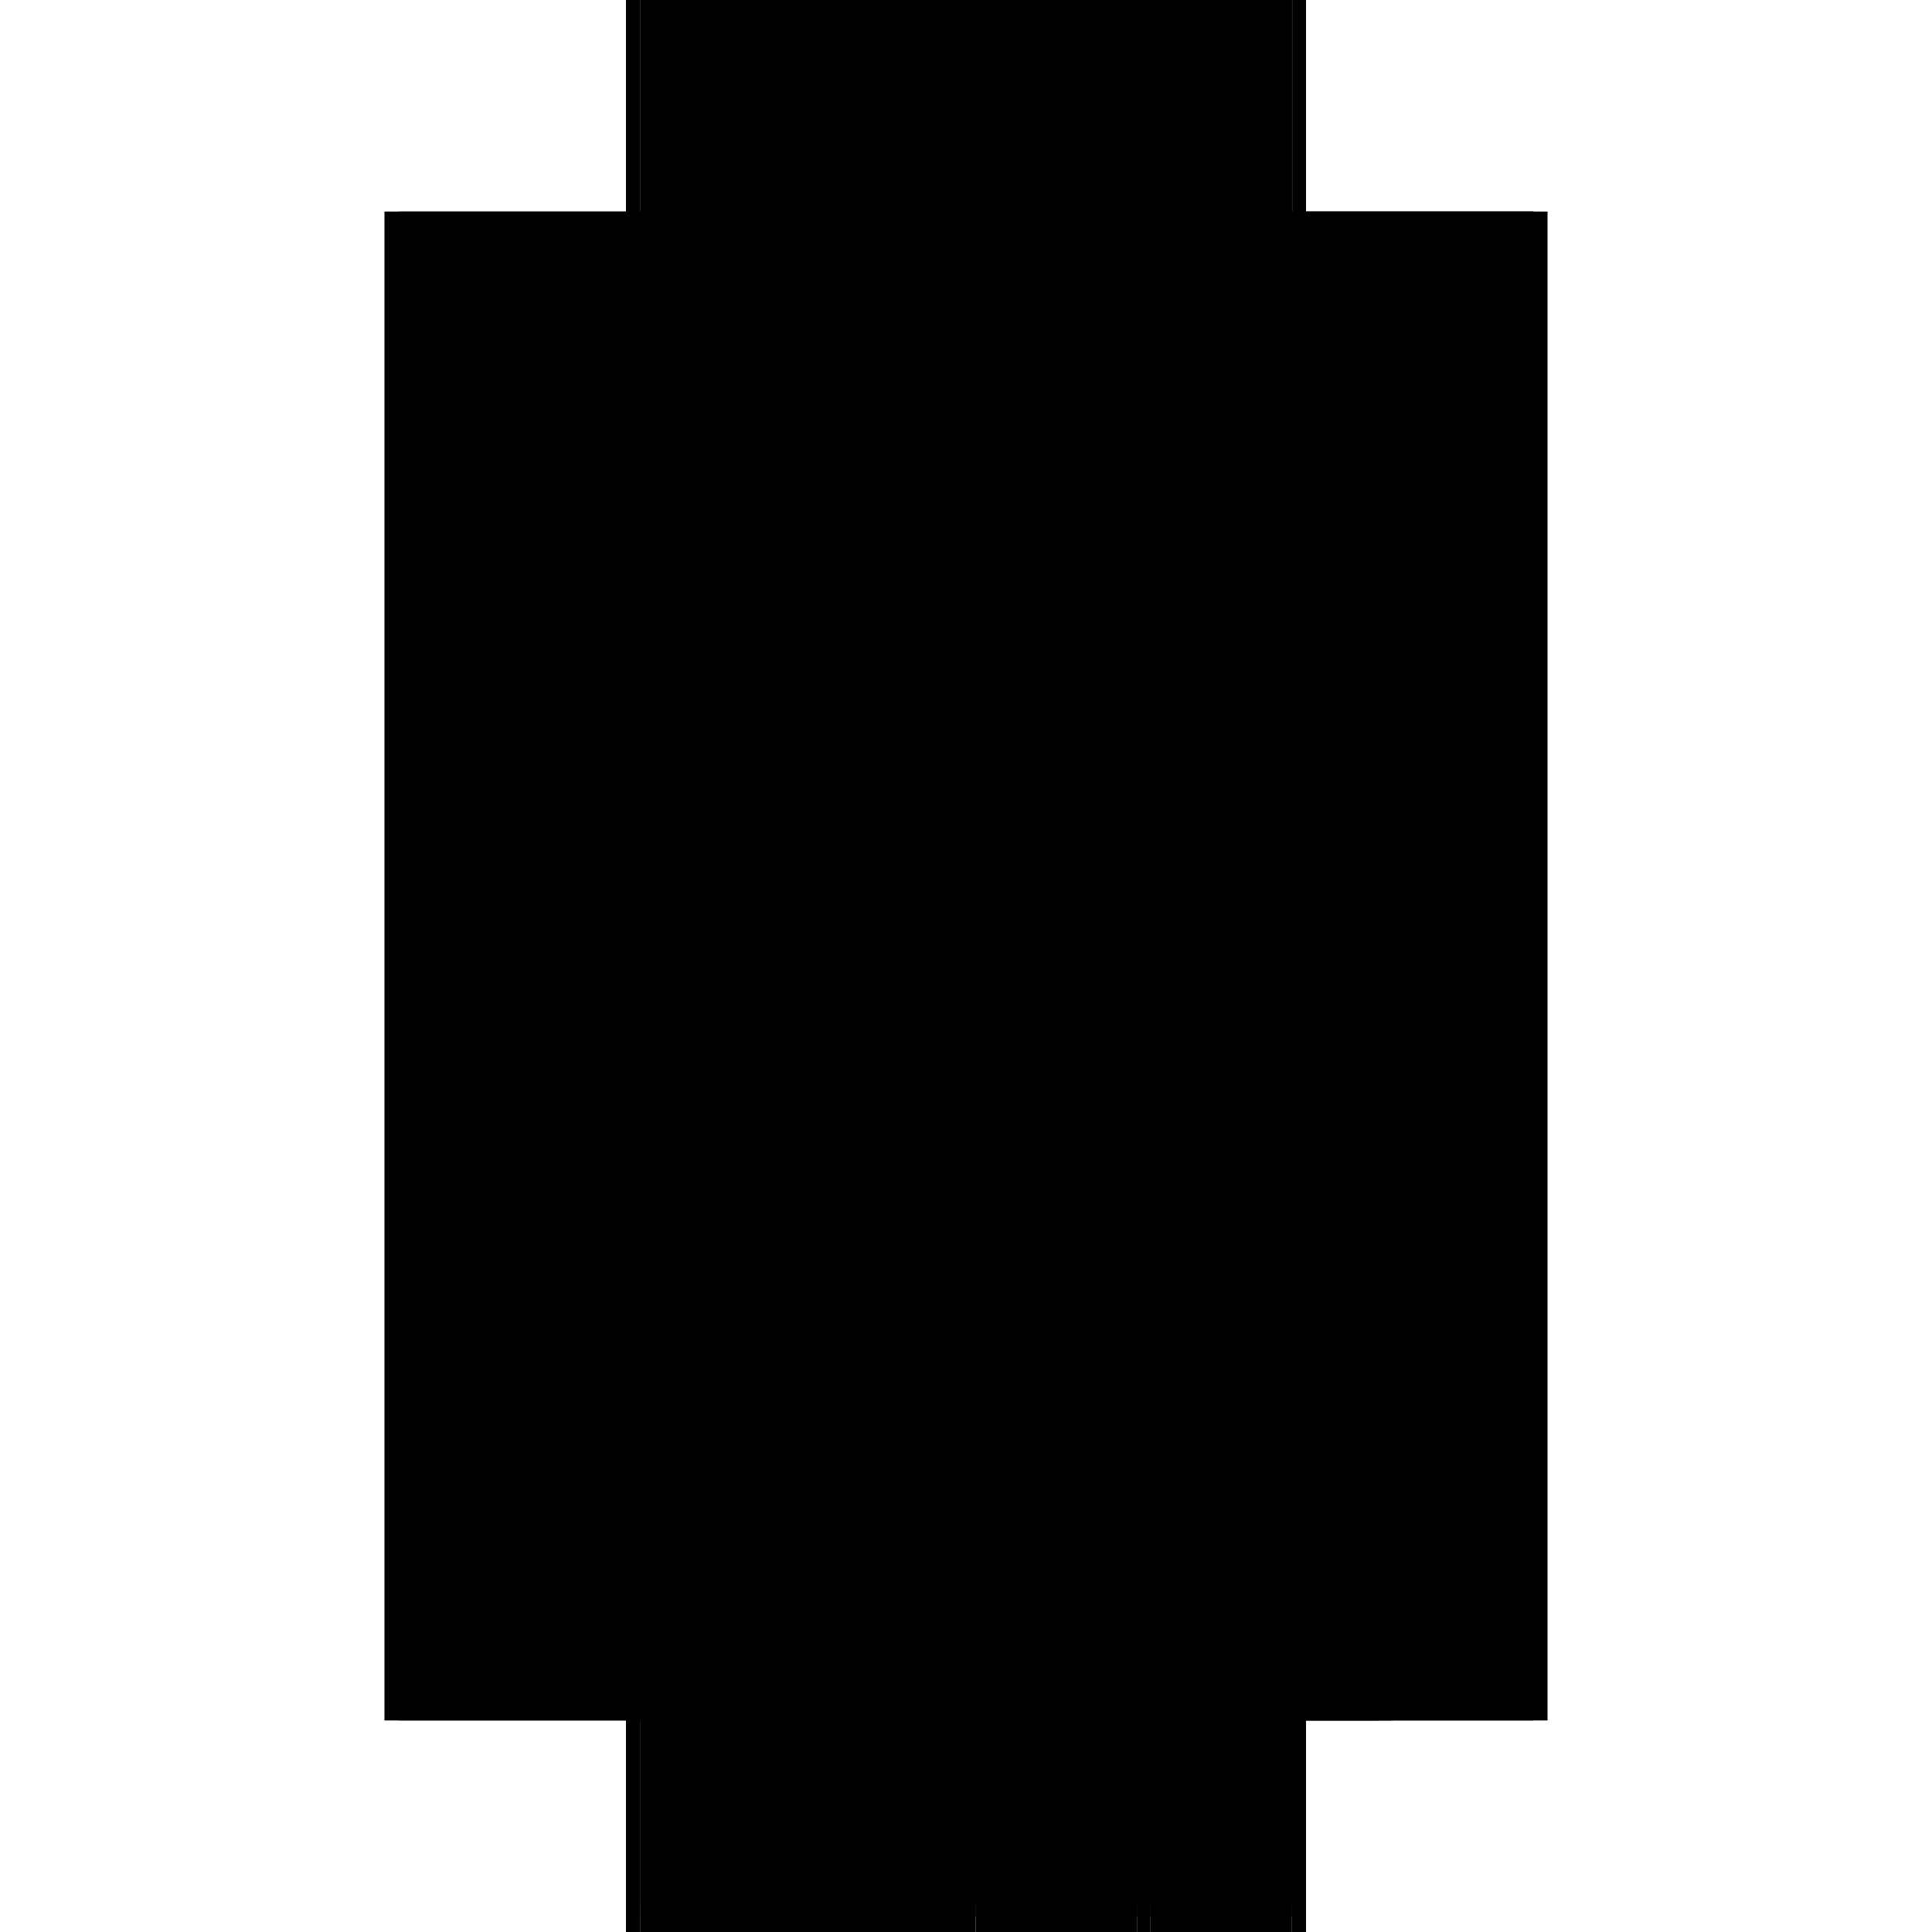 <?xml version="1.0" encoding="utf-8" ?>
<svg xmlns="http://www.w3.org/2000/svg" xmlns:ev="http://www.w3.org/2001/xml-events" xmlns:xlink="http://www.w3.org/1999/xlink" baseProfile="full" height="100%" version="1.1" viewBox="-1,-1,2,2" width="100%">
  <defs>
    <style type="text/css"><![CDATA[.vectorEffectClass {vector-effect: non-scaling-stroke;}]]></style>
  </defs>
  <line class="vectorEffectClass" fill="none" stroke="black" stroke-width="0.5" x1="-0.352" x2="-0.352" y1="0.781" y2="-0.781"/>
  <line class="vectorEffectClass" fill="none" stroke="black" stroke-width="0.5" x1="0.352" x2="0.352" y1="0.781" y2="-0.781"/>
  <line class="vectorEffectClass" fill="none" stroke="black" stroke-width="0.5" x1="-0.337" x2="-0.337" y1="0.72" y2="-0.767"/>
  <line class="vectorEffectClass" fill="none" stroke="black" stroke-width="0.5" x1="0.0" x2="0.0" y1="0.72" y2="-0.767"/>
  <line class="vectorEffectClass" fill="none" stroke="black" stroke-width="0.5" x1="0.0" x2="0.337" y1="-0.781" y2="-0.781"/>
  <line class="vectorEffectClass" fill="none" stroke="black" stroke-width="0.5" x1="-0.337" x2="0.0" y1="0.734" y2="0.734"/>
  <line class="vectorEffectClass" fill="none" stroke="black" stroke-width="0.5" x1="-0.337" x2="0.0" y1="0.72" y2="0.72"/>
  <line class="vectorEffectClass" fill="none" stroke="black" stroke-width="0.5" x1="-0.337" x2="0.0" y1="0.781" y2="0.781"/>
  <line class="vectorEffectClass" fill="none" stroke="black" stroke-width="0.5" x1="-0.337" x2="0.0" y1="-0.767" y2="-0.767"/>
  <line class="vectorEffectClass" fill="none" stroke="black" stroke-width="0.5" x1="-0.337" x2="0.0" y1="-0.781" y2="-0.781"/>
  <line class="vectorEffectClass" fill="none" stroke="black" stroke-width="0.5" x1="0.01" x2="0.177" y1="0.781" y2="0.781"/>
  <line class="vectorEffectClass" fill="none" stroke="black" stroke-width="0.5" x1="0.191" x2="0.337" y1="0.781" y2="0.781"/>
  <line class="vectorEffectClass" fill="none" stroke="black" stroke-width="0.5" x1="-0.337" x2="-0.337" y1="0.781" y2="0.734"/>
  <line class="vectorEffectClass" fill="none" stroke="black" stroke-width="0.5" x1="0.0" x2="0.0" y1="0.781" y2="0.734"/>
  <line class="vectorEffectClass" fill="none" stroke="black" stroke-width="0.5" x1="-0.352" x2="-0.337" y1="0.781" y2="0.781"/>
  <line class="vectorEffectClass" fill="none" stroke="black" stroke-width="0.5" x1="-0.352" x2="-0.337" y1="-0.781" y2="-0.781"/>
  <line class="vectorEffectClass" fill="none" stroke="black" stroke-width="0.5" x1="0.337" x2="0.352" y1="0.781" y2="0.781"/>
  <line class="vectorEffectClass" fill="none" stroke="black" stroke-width="0.5" x1="0.177" x2="0.191" y1="0.781" y2="0.781"/>
  <line class="vectorEffectClass" fill="none" stroke="black" stroke-width="0.5" x1="-0.337" x2="-0.337" y1="0.734" y2="0.72"/>
  <line class="vectorEffectClass" fill="none" stroke="black" stroke-width="0.5" x1="-0.337" x2="-0.337" y1="-0.767" y2="-0.781"/>
  <line class="vectorEffectClass" fill="none" stroke="black" stroke-width="0.5" x1="0.0" x2="0.0" y1="0.734" y2="0.72"/>
  <line class="vectorEffectClass" fill="none" stroke="black" stroke-width="0.5" x1="0.0" x2="0.0" y1="-0.767" y2="-0.781"/>
  <line class="vectorEffectClass" fill="none" stroke="black" stroke-width="0.5" x1="0.338" x2="0.352" y1="-0.781" y2="-0.781"/>
  <line class="vectorEffectClass" fill="none" stroke="black" stroke-width="0.5" x1="0.0" x2="0.01" y1="0.781" y2="0.781"/>
  <line class="vectorEffectClass" fill="none" stroke="black" stroke-width="0.5" x1="0.337" x2="0.338" y1="-0.781" y2="-0.781"/>
  <line class="vectorEffectClass" fill="none" stroke="black" stroke-dasharray="5.0 5.0" stroke-width="0.5" x1="0.337" x2="0.337" y1="0.72" y2="-0.767"/>
  <line class="vectorEffectClass" fill="none" stroke="black" stroke-dasharray="5.0 5.0" stroke-width="0.5" x1="0.181" x2="0.181" y1="0.72" y2="-0.767"/>
  <line class="vectorEffectClass" fill="none" stroke="black" stroke-dasharray="5.0 5.0" stroke-width="0.5" x1="0.338" x2="0.338" y1="0.72" y2="-0.767"/>
  <line class="vectorEffectClass" fill="none" stroke="black" stroke-dasharray="5.0 5.0" stroke-width="0.5" x1="0.195" x2="0.195" y1="0.72" y2="-0.767"/>
  <line class="vectorEffectClass" fill="none" stroke="black" stroke-dasharray="5.0 5.0" stroke-width="0.5" x1="0.0" x2="0.181" y1="0.72" y2="0.72"/>
  <line class="vectorEffectClass" fill="none" stroke="black" stroke-dasharray="5.0 5.0" stroke-width="0.5" x1="0.0" x2="0.181" y1="-0.767" y2="-0.767"/>
  <line class="vectorEffectClass" fill="none" stroke="black" stroke-dasharray="5.0 5.0" stroke-width="0.5" x1="0.01" x2="0.177" y1="0.734" y2="0.734"/>
  <line class="vectorEffectClass" fill="none" stroke="black" stroke-dasharray="5.0 5.0" stroke-width="0.5" x1="0.191" x2="0.337" y1="0.734" y2="0.734"/>
  <line class="vectorEffectClass" fill="none" stroke="black" stroke-dasharray="5.0 5.0" stroke-width="0.5" x1="0.195" x2="0.337" y1="0.72" y2="0.72"/>
  <line class="vectorEffectClass" fill="none" stroke="black" stroke-dasharray="5.0 5.0" stroke-width="0.5" x1="0.195" x2="0.337" y1="-0.767" y2="-0.767"/>
  <line class="vectorEffectClass" fill="none" stroke="black" stroke-dasharray="5.0 5.0" stroke-width="0.5" x1="0.337" x2="0.337" y1="0.781" y2="0.734"/>
  <line class="vectorEffectClass" fill="none" stroke="black" stroke-dasharray="5.0 5.0" stroke-width="0.5" x1="0.01" x2="0.01" y1="0.781" y2="0.734"/>
  <line class="vectorEffectClass" fill="none" stroke="black" stroke-dasharray="5.0 5.0" stroke-width="0.5" x1="0.177" x2="0.177" y1="0.781" y2="0.734"/>
  <line class="vectorEffectClass" fill="none" stroke="black" stroke-dasharray="5.0 5.0" stroke-width="0.5" x1="0.191" x2="0.191" y1="0.781" y2="0.734"/>
  <line class="vectorEffectClass" fill="none" stroke="black" stroke-dasharray="5.0 5.0" stroke-width="0.5" x1="0.338" x2="0.338" y1="0.734" y2="0.72"/>
  <line class="vectorEffectClass" fill="none" stroke="black" stroke-dasharray="5.0 5.0" stroke-width="0.5" x1="0.177" x2="0.191" y1="0.734" y2="0.734"/>
  <line class="vectorEffectClass" fill="none" stroke="black" stroke-dasharray="5.0 5.0" stroke-width="0.5" x1="0.337" x2="0.337" y1="0.734" y2="0.72"/>
  <line class="vectorEffectClass" fill="none" stroke="black" stroke-dasharray="5.0 5.0" stroke-width="0.5" x1="0.181" x2="0.195" y1="0.72" y2="0.72"/>
  <line class="vectorEffectClass" fill="none" stroke="black" stroke-dasharray="5.0 5.0" stroke-width="0.5" x1="0.338" x2="0.338" y1="-0.767" y2="-0.781"/>
  <line class="vectorEffectClass" fill="none" stroke="black" stroke-dasharray="5.0 5.0" stroke-width="0.5" x1="0.337" x2="0.337" y1="-0.767" y2="-0.781"/>
  <line class="vectorEffectClass" fill="none" stroke="black" stroke-dasharray="5.0 5.0" stroke-width="0.5" x1="0.181" x2="0.195" y1="-0.767" y2="-0.767"/>
  <line class="vectorEffectClass" fill="none" stroke="black" stroke-dasharray="5.0 5.0" stroke-width="0.5" x1="0.0" x2="0.01" y1="0.734" y2="0.734"/>
  <line class="vectorEffectClass" fill="none" stroke="black" stroke-dasharray="5.0 5.0" stroke-width="0.5" x1="0.337" x2="0.338" y1="0.734" y2="0.734"/>
  <line class="vectorEffectClass" fill="none" stroke="black" stroke-dasharray="5.0 5.0" stroke-width="0.5" x1="0.337" x2="0.338" y1="0.72" y2="0.72"/>
  <line class="vectorEffectClass" fill="none" stroke="black" stroke-dasharray="5.0 5.0" stroke-width="0.5" x1="0.337" x2="0.338" y1="-0.767" y2="-0.767"/>
</svg>
